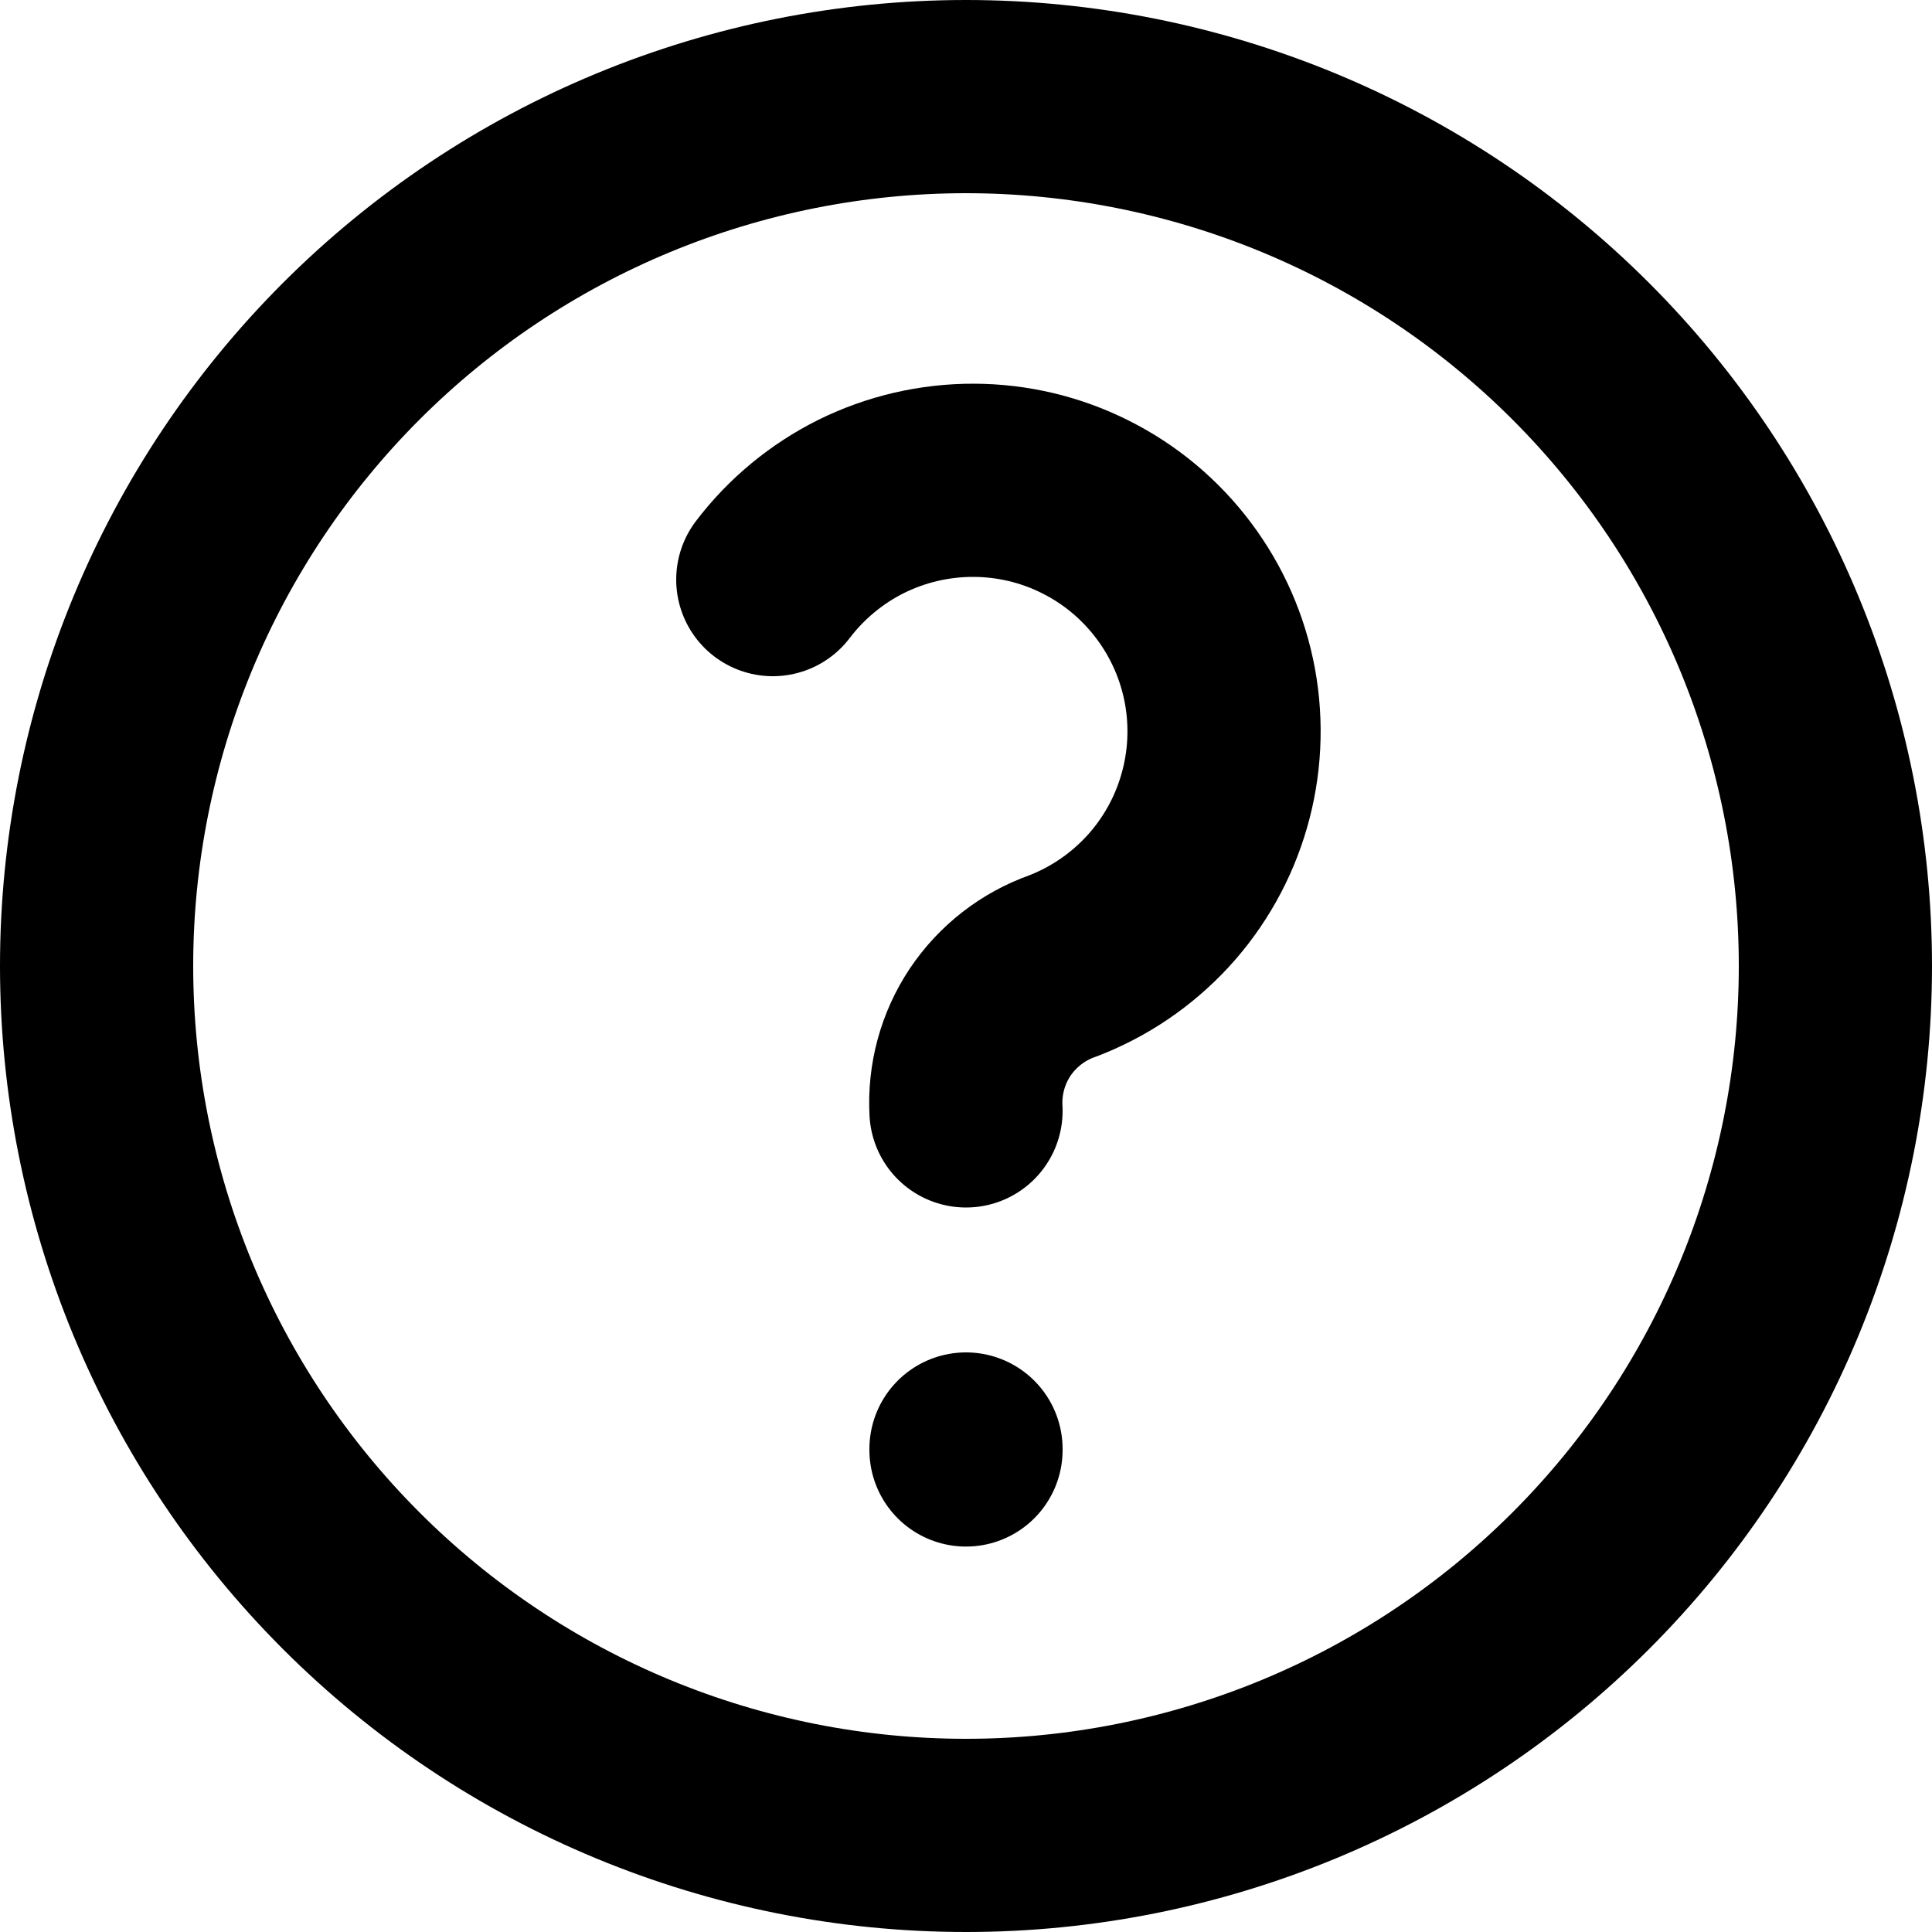 <svg xmlns="http://www.w3.org/2000/svg" width="20" height="20" viewBox="0 0 20 20" fill="none">
  <path d="M10 15V15.01M1 10C1 11.182 1.233 12.352 1.685 13.444C2.137 14.536 2.8 15.528 3.636 16.364C4.472 17.2 5.464 17.863 6.556 18.315C7.648 18.767 8.818 19 10 19C11.182 19 12.352 18.767 13.444 18.315C14.536 17.863 15.528 17.2 16.364 16.364C17.2 15.528 17.863 14.536 18.315 13.444C18.767 12.352 19 11.182 19 10C19 8.818 18.767 7.648 18.315 6.556C17.863 5.464 17.2 4.472 16.364 3.636C15.528 2.8 14.536 2.137 13.444 1.685C12.352 1.233 11.182 1 10 1C8.818 1 7.648 1.233 6.556 1.685C5.464 2.137 4.472 2.8 3.636 3.636C2.8 4.472 2.137 5.464 1.685 6.556C1.233 7.648 1 8.818 1 10Z" stroke="black" stroke-width="2" stroke-linecap="round" stroke-linejoin="round"/>
  <path d="M10 11.5C9.982 11.175 10.069 10.854 10.249 10.583C10.43 10.313 10.693 10.108 11 10C11.376 9.856 11.713 9.627 11.986 9.331C12.258 9.035 12.458 8.679 12.569 8.293C12.681 7.906 12.701 7.499 12.629 7.103C12.556 6.707 12.393 6.334 12.151 6.012C11.91 5.69 11.597 5.428 11.237 5.248C10.878 5.067 10.481 4.973 10.079 4.972C9.676 4.971 9.279 5.063 8.918 5.241C8.558 5.42 8.243 5.68 8 6" stroke="black" stroke-width="2" stroke-linecap="round" stroke-linejoin="round"/>
</svg>